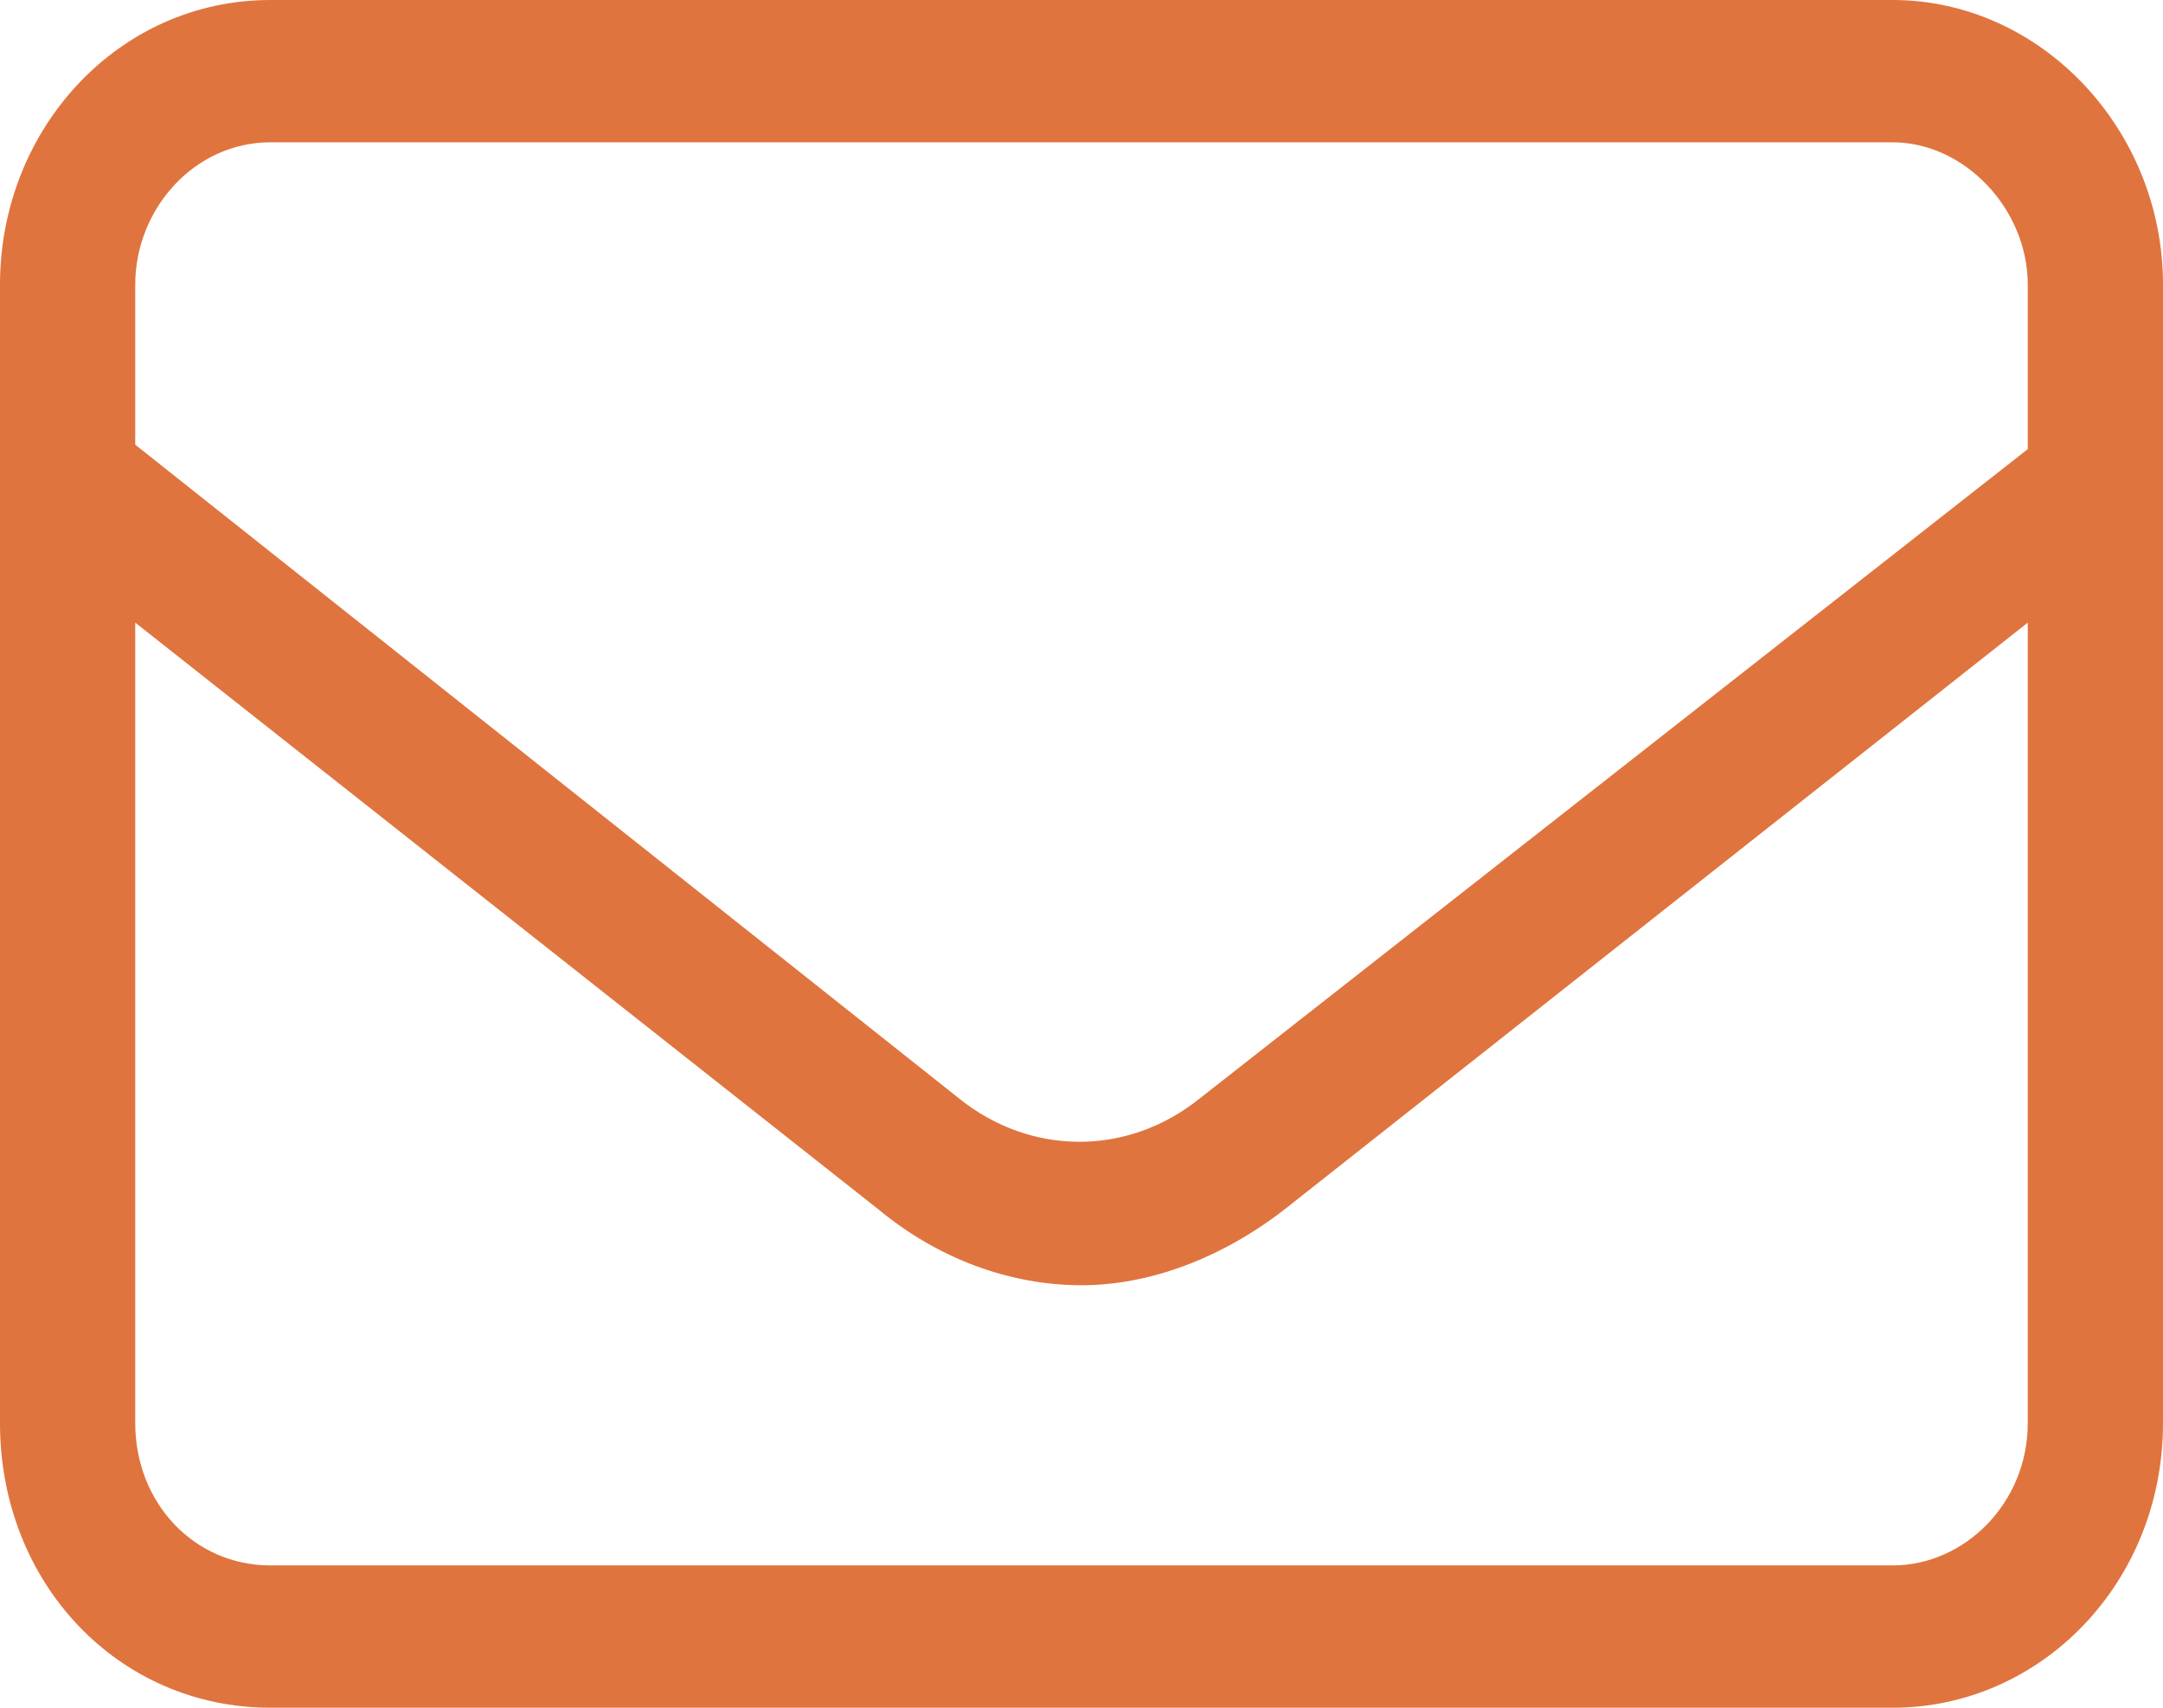 <svg xmlns="http://www.w3.org/2000/svg" width="19" height="15" viewBox="0 0 19 15" fill="none">
    <path d="M16.625 0C17.924 0 19 1.133 19 2.5V12.5C19 13.906 17.924 15 16.625 15H2.375C1.039 15 0 13.906 0 12.5V2.5C0 1.133 1.039 0 2.375 0H16.625ZM2.375 1.25C1.707 1.25 1.188 1.836 1.188 2.5V3.906L8.424 9.648C9.055 10.156 9.908 10.156 10.539 9.648L17.812 3.945V2.5C17.812 1.836 17.256 1.25 16.625 1.25H2.375ZM17.812 12.5V5.469L11.281 10.625C10.725 11.055 10.094 11.289 9.5 11.289C8.869 11.289 8.238 11.055 7.719 10.625L1.188 5.469V12.5C1.188 13.203 1.707 13.75 2.375 13.75H16.625C17.256 13.75 17.812 13.203 17.812 12.5Z"
          fill="#E0743E"/>
</svg>
